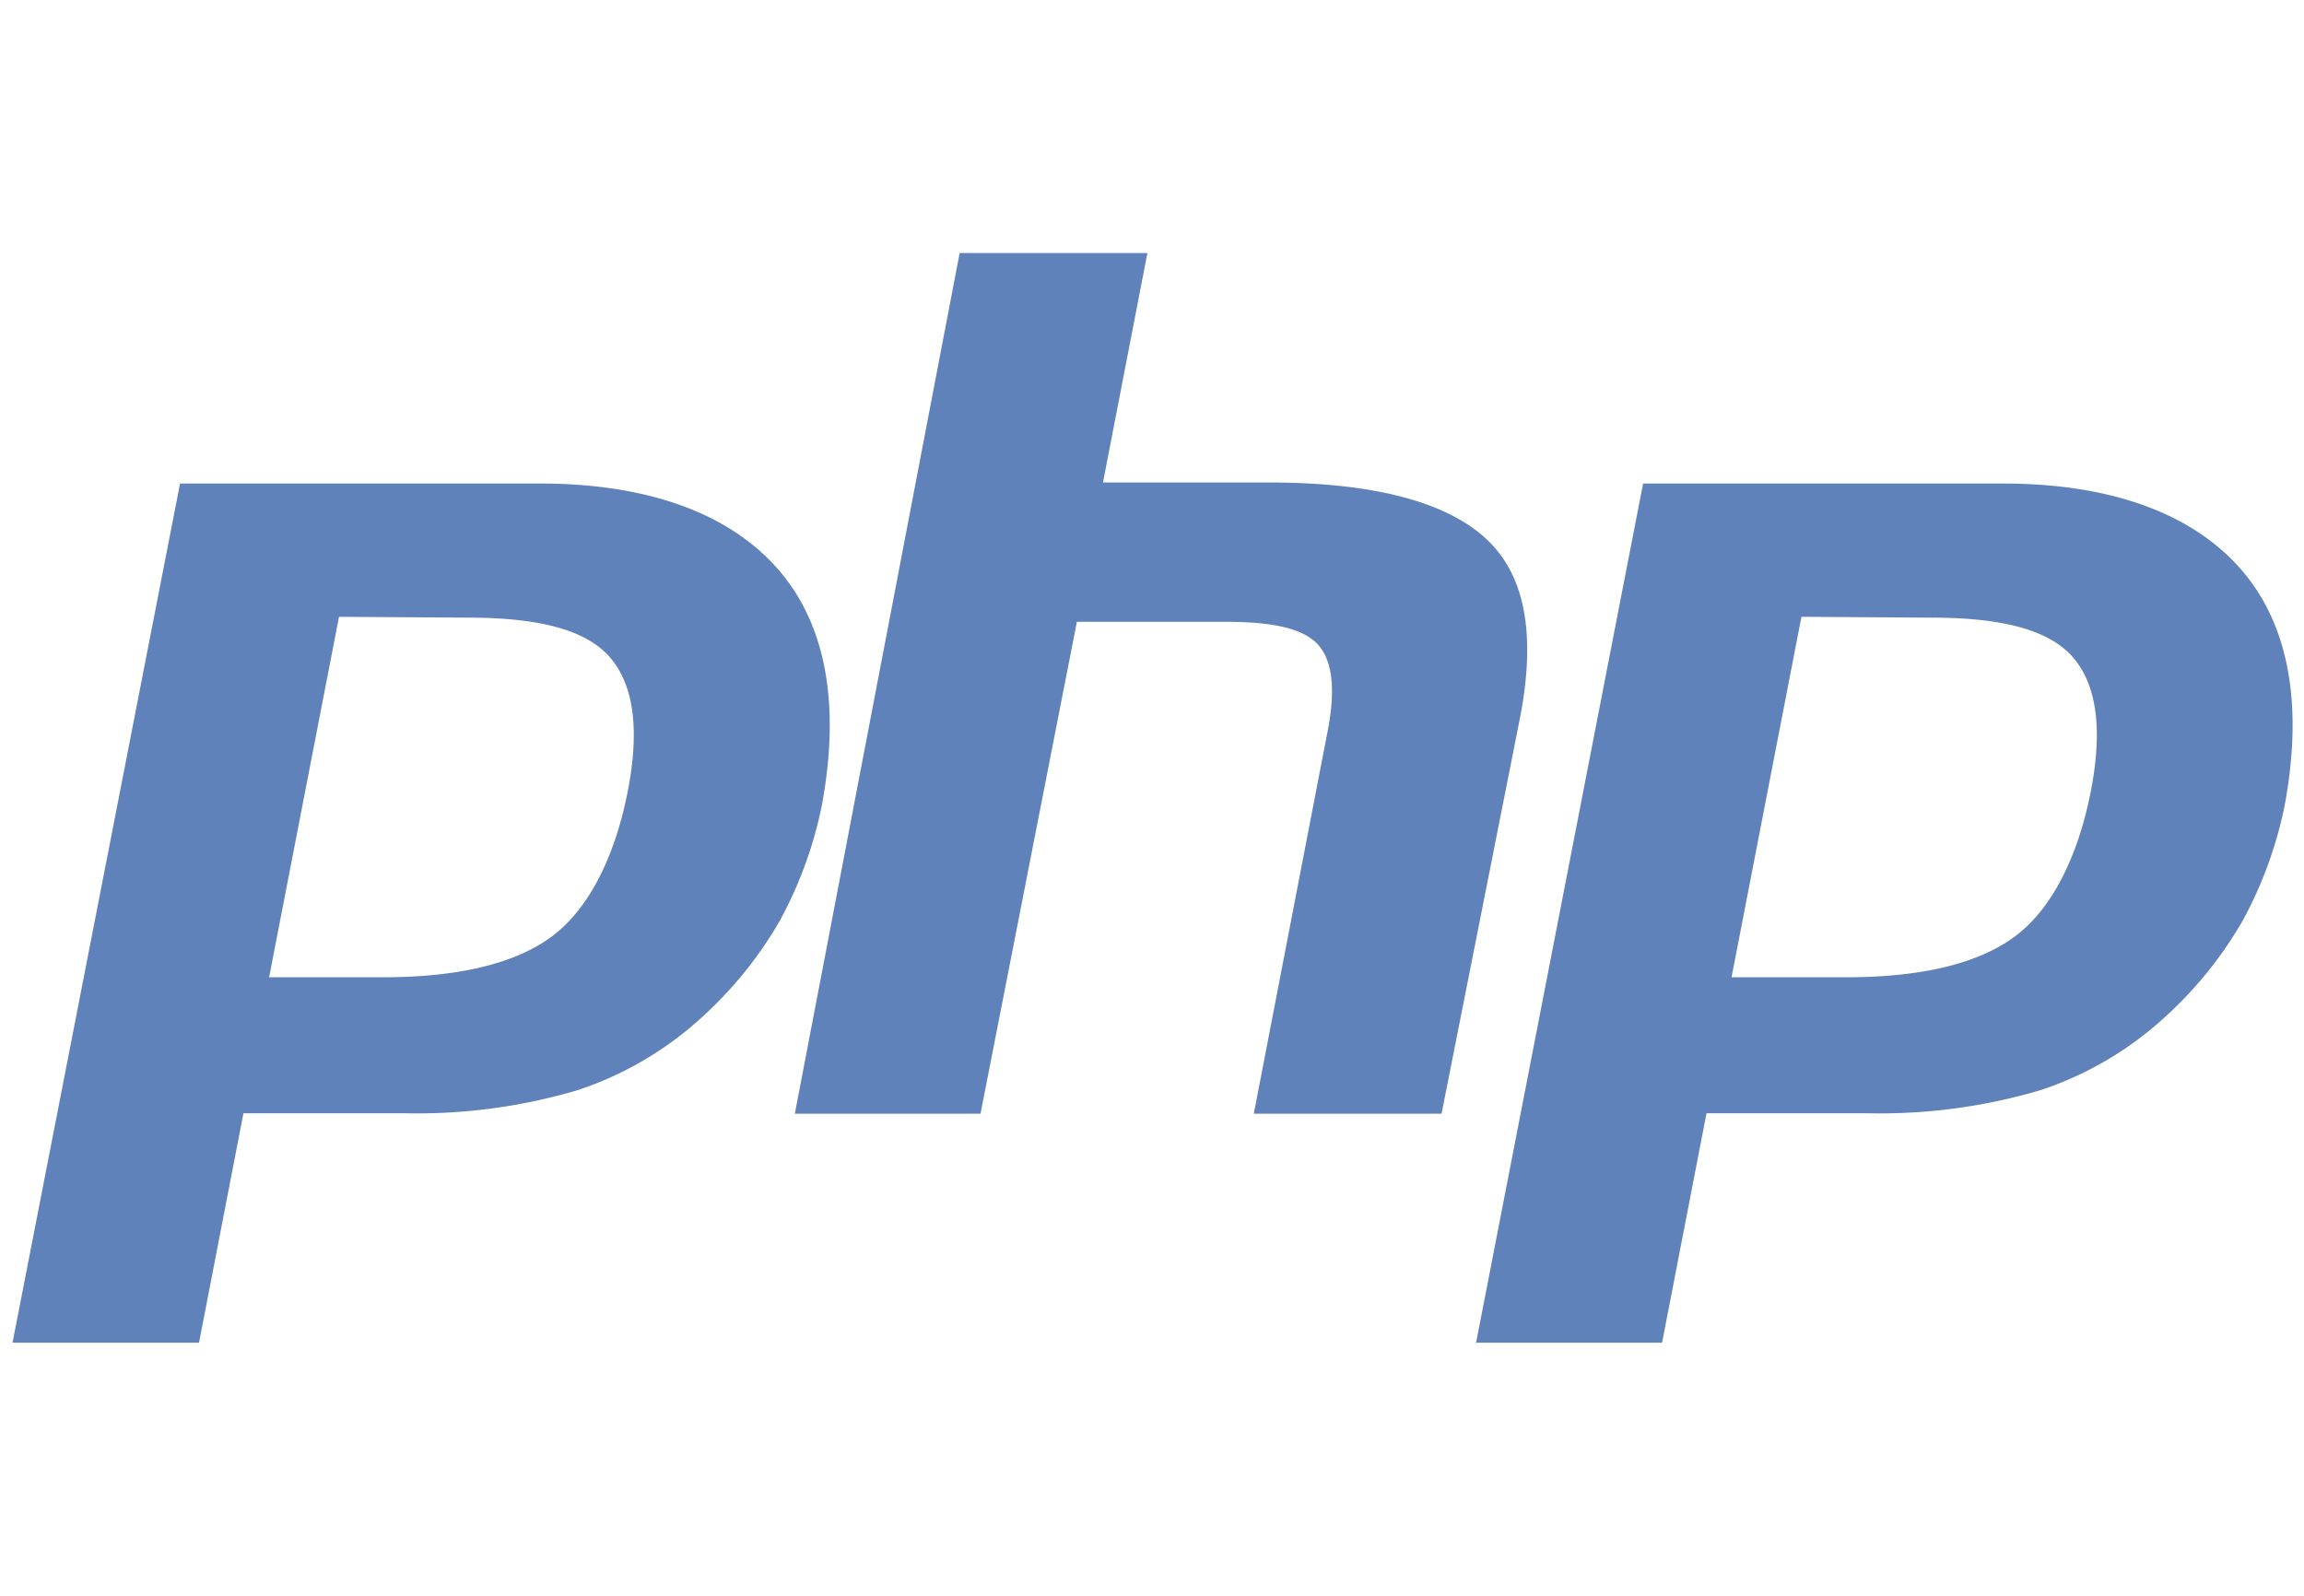 <svg xmlns="http://www.w3.org/2000/svg" viewBox="0 0 110.44 76.5"><g data-name="Layer 2"><g data-name="Layer 1"><path d="M0 0h110.44v76.5H0z" style="fill:none"></path><path d="M22.45 29.61c3.46 0 5.69.61 6.81 1.93s1.42 3.46.81 6.5-1.83 5.49-3.56 6.81-4.47 2-8.13 2H12.9l3.35-17.28ZM.6 64.37h8.94l2.13-11h7.73a27.07 27.07 0 0 0 8.33-1.12 16.48 16.48 0 0 0 6-3.56 19.06 19.06 0 0 0 3.66-4.57 19.71 19.71 0 0 0 2-5.49c.91-4.88.2-8.74-2.13-11.38s-6.2-4.07-11.38-4.07H8.63L.6 64.37ZM46 12.13h9l-2.13 11h7.93c5 0 8.44.91 10.37 2.64s2.44 4.57 1.73 8.44l-3.8 19.18h-9l3.51-18.19c.41-2 .3-3.46-.41-4.27s-2.2-1.12-4.47-1.12h-7.11L47 53.39h-8.9L46 12.13Zm46.58 17.48c3.46 0 5.69.61 6.81 1.93s1.42 3.46.81 6.5-1.83 5.49-3.56 6.81-4.47 2-8.13 2H83l3.35-17.28ZM70.73 64.37h8.94l2.13-11h7.72a27.07 27.07 0 0 0 8.33-1.12 16.48 16.48 0 0 0 6-3.56 19.06 19.06 0 0 0 3.66-4.57 19.71 19.71 0 0 0 2-5.49c.91-4.88.2-8.74-2.13-11.38s-6.2-4.07-11.38-4.07H78.76l-8 41.16Z" style="fill:#6082bb"></path></g></g></svg>